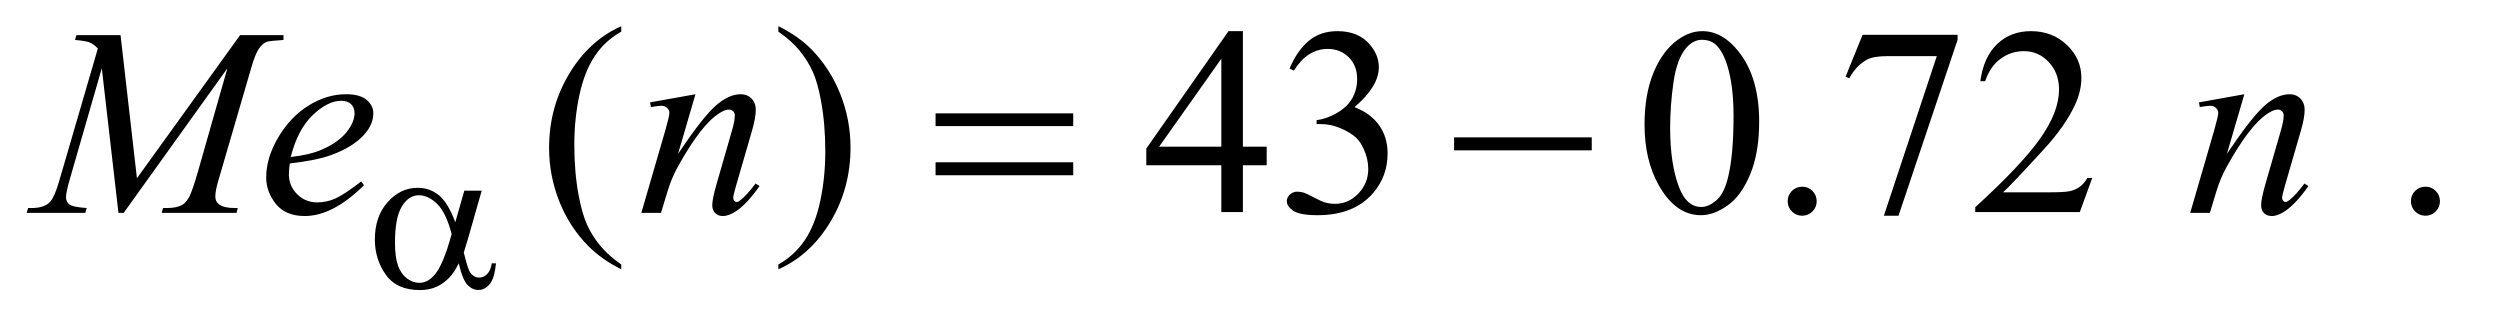 <?xml version="1.0" encoding="UTF-8"?>
<!DOCTYPE svg PUBLIC '-//W3C//DTD SVG 1.0//EN'
          'http://www.w3.org/TR/2001/REC-SVG-20010904/DTD/svg10.dtd'>
<svg stroke-dasharray="none" shape-rendering="auto" xmlns="http://www.w3.org/2000/svg" font-family="'Dialog'" text-rendering="auto" width="146" fill-opacity="1" color-interpolation="auto" color-rendering="auto" preserveAspectRatio="xMidYMid meet" font-size="12px" viewBox="0 0 146 19" fill="black" xmlns:xlink="http://www.w3.org/1999/xlink" stroke="black" image-rendering="auto" stroke-miterlimit="10" stroke-linecap="square" stroke-linejoin="miter" font-style="normal" stroke-width="1" height="19" stroke-dashoffset="0" font-weight="normal" stroke-opacity="1"
><!--Generated by the Batik Graphics2D SVG Generator--><defs id="genericDefs"
  /><g
  ><defs id="defs1"
    ><clipPath clipPathUnits="userSpaceOnUse" id="clipPath1"
      ><path d="M0.675 2.062 L92.97 2.062 L92.97 13.896 L0.675 13.896 L0.675 2.062 Z"
      /></clipPath
      ><clipPath clipPathUnits="userSpaceOnUse" id="clipPath2"
      ><path d="M21.582 65.864 L21.582 443.949 L2970.293 443.949 L2970.293 65.864 Z"
      /></clipPath
    ></defs
    ><g transform="scale(1.576,1.576) translate(-0.675,-2.062) matrix(0.031,0,0,0.031,0,0)"
    ><path d="M764.375 382.656 L764.375 388.438 Q740.781 376.562 725 360.625 Q702.5 337.969 690.312 307.188 Q678.125 276.406 678.125 243.281 Q678.125 194.844 702.031 154.922 Q725.938 115 764.375 97.812 L764.375 104.375 Q745.156 115 732.812 133.438 Q720.469 151.875 714.375 180.156 Q708.281 208.438 708.281 239.219 Q708.281 272.656 713.438 300 Q717.5 321.562 723.281 334.609 Q729.062 347.656 738.828 359.688 Q748.594 371.719 764.375 382.656 ZM952.188 104.375 L952.188 97.812 Q975.938 109.531 991.719 125.469 Q1014.062 148.281 1026.25 178.984 Q1038.438 209.688 1038.438 242.969 Q1038.438 291.406 1014.609 331.328 Q990.781 371.25 952.188 388.438 L952.188 382.656 Q971.406 371.875 983.828 353.516 Q996.25 335.156 1002.266 306.797 Q1008.281 278.438 1008.281 247.656 Q1008.281 214.375 1003.125 186.875 Q999.219 165.312 993.359 152.344 Q987.5 139.375 977.812 127.344 Q968.125 115.312 952.188 104.375 ZM1535.906 241.875 L1535.906 264.062 L1507.469 264.062 L1507.469 320 L1481.688 320 L1481.688 264.062 L1392 264.062 L1392 244.062 L1490.281 103.75 L1507.469 103.75 L1507.469 241.875 L1535.906 241.875 ZM1481.688 241.875 L1481.688 136.719 L1407.312 241.875 L1481.688 241.875 ZM1563.25 148.438 Q1572.312 127.031 1586.141 115.391 Q1599.969 103.75 1620.594 103.75 Q1646.062 103.75 1659.656 120.312 Q1669.969 132.656 1669.969 146.719 Q1669.969 169.844 1640.906 194.531 Q1660.438 202.188 1670.438 216.406 Q1680.438 230.625 1680.438 249.844 Q1680.438 277.344 1662.938 297.5 Q1640.125 323.75 1596.844 323.75 Q1575.438 323.75 1567.703 318.438 Q1559.969 313.125 1559.969 307.031 Q1559.969 302.5 1563.641 299.062 Q1567.312 295.625 1572.469 295.625 Q1576.375 295.625 1580.438 296.875 Q1583.094 297.656 1592.469 302.578 Q1601.844 307.5 1605.438 308.438 Q1611.219 310.156 1617.781 310.156 Q1633.719 310.156 1645.516 297.812 Q1657.312 285.469 1657.312 268.594 Q1657.312 256.25 1651.844 244.531 Q1647.781 235.781 1642.938 231.25 Q1636.219 225 1624.5 219.922 Q1612.781 214.844 1600.594 214.844 L1595.594 214.844 L1595.594 210.156 Q1607.938 208.594 1620.359 201.25 Q1632.781 193.906 1638.406 183.594 Q1644.031 173.281 1644.031 160.938 Q1644.031 144.844 1633.953 134.922 Q1623.875 125 1608.875 125 Q1584.656 125 1568.406 150.938 L1563.25 148.438 ZM1987.562 215.312 Q1987.562 179.062 1998.5 152.891 Q2009.438 126.719 2027.562 113.906 Q2041.625 103.75 2056.625 103.75 Q2081 103.75 2100.375 128.594 Q2124.594 159.375 2124.594 212.031 Q2124.594 248.906 2113.969 274.688 Q2103.344 300.469 2086.859 312.109 Q2070.375 323.75 2055.062 323.75 Q2024.75 323.75 2004.594 287.969 Q1987.562 257.812 1987.562 215.312 ZM2018.188 219.219 Q2018.188 262.969 2028.969 290.625 Q2037.875 313.906 2055.531 313.906 Q2063.969 313.906 2073.031 306.328 Q2082.094 298.75 2086.781 280.938 Q2093.969 254.062 2093.969 205.156 Q2093.969 168.906 2086.469 144.688 Q2080.844 126.719 2071.938 119.219 Q2065.531 114.062 2056.469 114.062 Q2045.844 114.062 2037.562 123.594 Q2026.312 136.562 2022.25 164.375 Q2018.188 192.188 2018.188 219.219 ZM2176 289.688 Q2183.344 289.688 2188.344 294.766 Q2193.344 299.844 2193.344 307.031 Q2193.344 314.219 2188.266 319.297 Q2183.188 324.375 2176 324.375 Q2168.812 324.375 2163.734 319.297 Q2158.656 314.219 2158.656 307.031 Q2158.656 299.688 2163.734 294.688 Q2168.812 289.688 2176 289.688 ZM2248.188 108.125 L2361.781 108.125 L2361.781 114.062 L2291.156 324.375 L2273.656 324.375 L2336.938 133.594 L2278.656 133.594 Q2261 133.594 2253.5 137.812 Q2240.375 145 2232.406 160 L2227.875 158.281 L2248.188 108.125 ZM2522.719 279.219 L2507.875 320 L2382.875 320 L2382.875 314.219 Q2438.031 263.906 2460.531 232.031 Q2483.031 200.156 2483.031 173.75 Q2483.031 153.594 2470.688 140.625 Q2458.344 127.656 2441.156 127.656 Q2425.531 127.656 2413.109 136.797 Q2400.688 145.938 2394.75 163.594 L2388.969 163.594 Q2392.875 134.688 2409.047 119.219 Q2425.219 103.75 2449.438 103.75 Q2475.219 103.75 2492.484 120.312 Q2509.75 136.875 2509.75 159.375 Q2509.75 175.469 2502.25 191.562 Q2490.688 216.875 2464.75 245.156 Q2425.844 287.656 2416.156 296.406 L2471.469 296.406 Q2488.344 296.406 2495.141 295.156 Q2501.938 293.906 2507.406 290.078 Q2512.875 286.25 2516.938 279.219 L2522.719 279.219 ZM2921 289.688 Q2928.344 289.688 2933.344 294.766 Q2938.344 299.844 2938.344 307.031 Q2938.344 314.219 2933.266 319.297 Q2928.188 324.375 2921 324.375 Q2913.812 324.375 2908.734 319.297 Q2903.656 314.219 2903.656 307.031 Q2903.656 299.688 2908.734 294.688 Q2913.812 289.688 2921 289.688 Z" stroke="none" clip-path="url(#clipPath2)"
    /></g
    ><g transform="matrix(0.049,0,0,0.049,-1.065,-3.248)"
    ><path d="M165.406 108.125 L184.938 278.75 L307.906 108.125 L359.625 108.125 L359.625 113.906 Q342.75 115 339.781 116.094 Q334.625 118.125 330.328 124.219 Q326.031 130.312 321.031 147.656 L281.812 282.031 Q278.375 293.75 278.375 300.469 Q278.375 306.562 282.594 309.688 Q288.531 314.219 301.344 314.219 L305.094 314.219 L303.688 320 L214.469 320 L216.031 314.219 L220.25 314.219 Q232.125 314.219 238.375 310.781 Q243.219 308.281 247.047 301.328 Q250.875 294.375 257.75 270.469 L292.75 147.656 L169.156 320 L162.906 320 L143.062 147.656 L105.25 278.75 Q100.406 295.469 100.406 301.25 Q100.406 307.031 104.625 310.078 Q108.844 313.125 125.094 314.219 L123.375 320 L53.531 320 L55.25 314.219 L59.469 314.219 Q74.938 314.219 81.812 306.406 Q86.812 300.781 92.281 282.031 L138.375 124.062 Q133.219 118.75 128.531 116.875 Q123.844 115 111.188 113.906 L112.75 108.125 L165.406 108.125 ZM367.125 261.094 Q366.031 268.906 366.031 274.062 Q366.031 287.969 375.875 297.734 Q385.719 307.5 399.781 307.5 Q411.031 307.5 421.422 302.891 Q431.812 298.281 452.281 282.5 L455.562 287.031 Q418.531 323.75 384.938 323.75 Q362.125 323.75 350.562 309.375 Q339 295 339 277.656 Q339 254.375 353.375 230 Q367.75 205.625 389.469 192.109 Q411.188 178.594 434.156 178.594 Q450.719 178.594 458.688 185.312 Q466.656 192.031 466.656 201.25 Q466.656 214.219 456.344 226.094 Q442.75 241.562 416.344 251.094 Q398.844 257.5 367.125 261.094 ZM368.219 253.438 Q391.344 250.781 405.875 244.375 Q425.094 235.781 434.703 223.828 Q444.312 211.875 444.312 201.094 Q444.312 194.531 440.172 190.469 Q436.031 186.406 428.375 186.406 Q412.438 186.406 394.547 203.359 Q376.656 220.312 368.219 253.438 ZM850.625 178.594 L829.844 249.688 Q859.062 206.094 874.609 192.344 Q890.156 178.594 904.531 178.594 Q912.344 178.594 917.422 183.75 Q922.5 188.906 922.5 197.188 Q922.5 206.562 917.969 222.188 L898.906 287.969 Q895.625 299.375 895.625 301.875 Q895.625 304.062 896.875 305.547 Q898.125 307.031 899.531 307.031 Q901.406 307.031 904.062 305 Q912.344 298.438 922.188 285 L927.031 287.969 Q912.5 308.75 899.531 317.656 Q890.469 323.75 883.281 323.75 Q877.5 323.75 874.062 320.234 Q870.625 316.719 870.625 310.781 Q870.625 303.281 875.938 285 L894.062 222.188 Q897.5 210.469 897.5 203.906 Q897.5 200.781 895.469 198.828 Q893.438 196.875 890.469 196.875 Q886.094 196.875 880 200.625 Q868.438 207.656 855.938 223.828 Q843.438 240 829.531 265.156 Q822.188 278.438 817.344 294.219 L809.531 320 L786.094 320 L814.531 222.188 Q819.531 204.531 819.531 200.938 Q819.531 197.5 816.797 194.922 Q814.062 192.344 810 192.344 Q808.125 192.344 803.438 192.969 L797.5 193.906 L796.562 188.281 L850.625 178.594 ZM2696.625 178.594 L2675.844 249.688 Q2705.062 206.094 2720.609 192.344 Q2736.156 178.594 2750.531 178.594 Q2758.344 178.594 2763.422 183.75 Q2768.5 188.906 2768.5 197.188 Q2768.5 206.562 2763.969 222.188 L2744.906 287.969 Q2741.625 299.375 2741.625 301.875 Q2741.625 304.062 2742.875 305.547 Q2744.125 307.031 2745.531 307.031 Q2747.406 307.031 2750.062 305 Q2758.344 298.438 2768.188 285 L2773.031 287.969 Q2758.5 308.75 2745.531 317.656 Q2736.469 323.75 2729.281 323.75 Q2723.5 323.75 2720.062 320.234 Q2716.625 316.719 2716.625 310.781 Q2716.625 303.281 2721.938 285 L2740.062 222.188 Q2743.5 210.469 2743.5 203.906 Q2743.5 200.781 2741.469 198.828 Q2739.438 196.875 2736.469 196.875 Q2732.094 196.875 2726 200.625 Q2714.438 207.656 2701.938 223.828 Q2689.438 240 2675.531 265.156 Q2668.188 278.438 2663.344 294.219 L2655.531 320 L2632.094 320 L2660.531 222.188 Q2665.531 204.531 2665.531 200.938 Q2665.531 197.5 2662.797 194.922 Q2660.062 192.344 2656 192.344 Q2654.125 192.344 2649.438 192.969 L2643.5 193.906 L2642.562 188.281 L2696.625 178.594 Z" stroke="none" clip-path="url(#clipPath2)"
    /></g
    ><g transform="matrix(0.049,0,0,0.049,-1.065,-3.248)"
    ><path d="M575.125 293.5 L595.875 293.5 L579.625 350.375 Q578 355.75 574.5 367.25 Q579.25 386.5 581.625 390.25 Q586.125 397.125 593 397.125 Q598 397.125 602.25 393 Q606.5 388.875 607.875 380.125 L612.875 380.125 Q611.125 398.125 605.312 405 Q599.5 411.875 591.875 411.875 Q584.75 411.875 578.938 405.875 Q573.125 399.875 568.5 380.125 Q563 391 557.75 396.625 Q550.375 404.375 541.75 408.188 Q533.125 412 522.125 412 Q494.5 412 481.5 393.625 Q468.5 375.25 468.5 351.75 Q468.5 324.25 483.75 307.188 Q499 290.125 519.5 290.125 Q533.75 290.125 544.625 298.812 Q555.5 307.5 564.375 331.125 L575.125 293.5 ZM560 345.125 Q553.25 319.375 542.625 309.188 Q532 299 521 299 Q508.75 299 500.625 312.438 Q492.5 325.875 492.5 355.25 Q492.5 372.625 496 382.562 Q499.5 392.5 506.562 397.938 Q513.625 403.375 521.5 403.375 Q531.125 403.375 539.125 394.5 Q550 382.5 560 345.125 Z" stroke="none" clip-path="url(#clipPath2)"
    /></g
    ><g transform="matrix(0.049,0,0,0.049,-1.065,-3.248)"
    ><path d="M1136.781 201.406 L1300.844 201.406 L1300.844 216.562 L1136.781 216.562 L1136.781 201.406 ZM1136.781 259.688 L1300.844 259.688 L1300.844 275.156 L1136.781 275.156 L1136.781 259.688 ZM1754.781 230 L1918.844 230 L1918.844 245.469 L1754.781 245.469 L1754.781 230 Z" stroke="none" clip-path="url(#clipPath2)"
    /></g
  ></g
></svg
>
